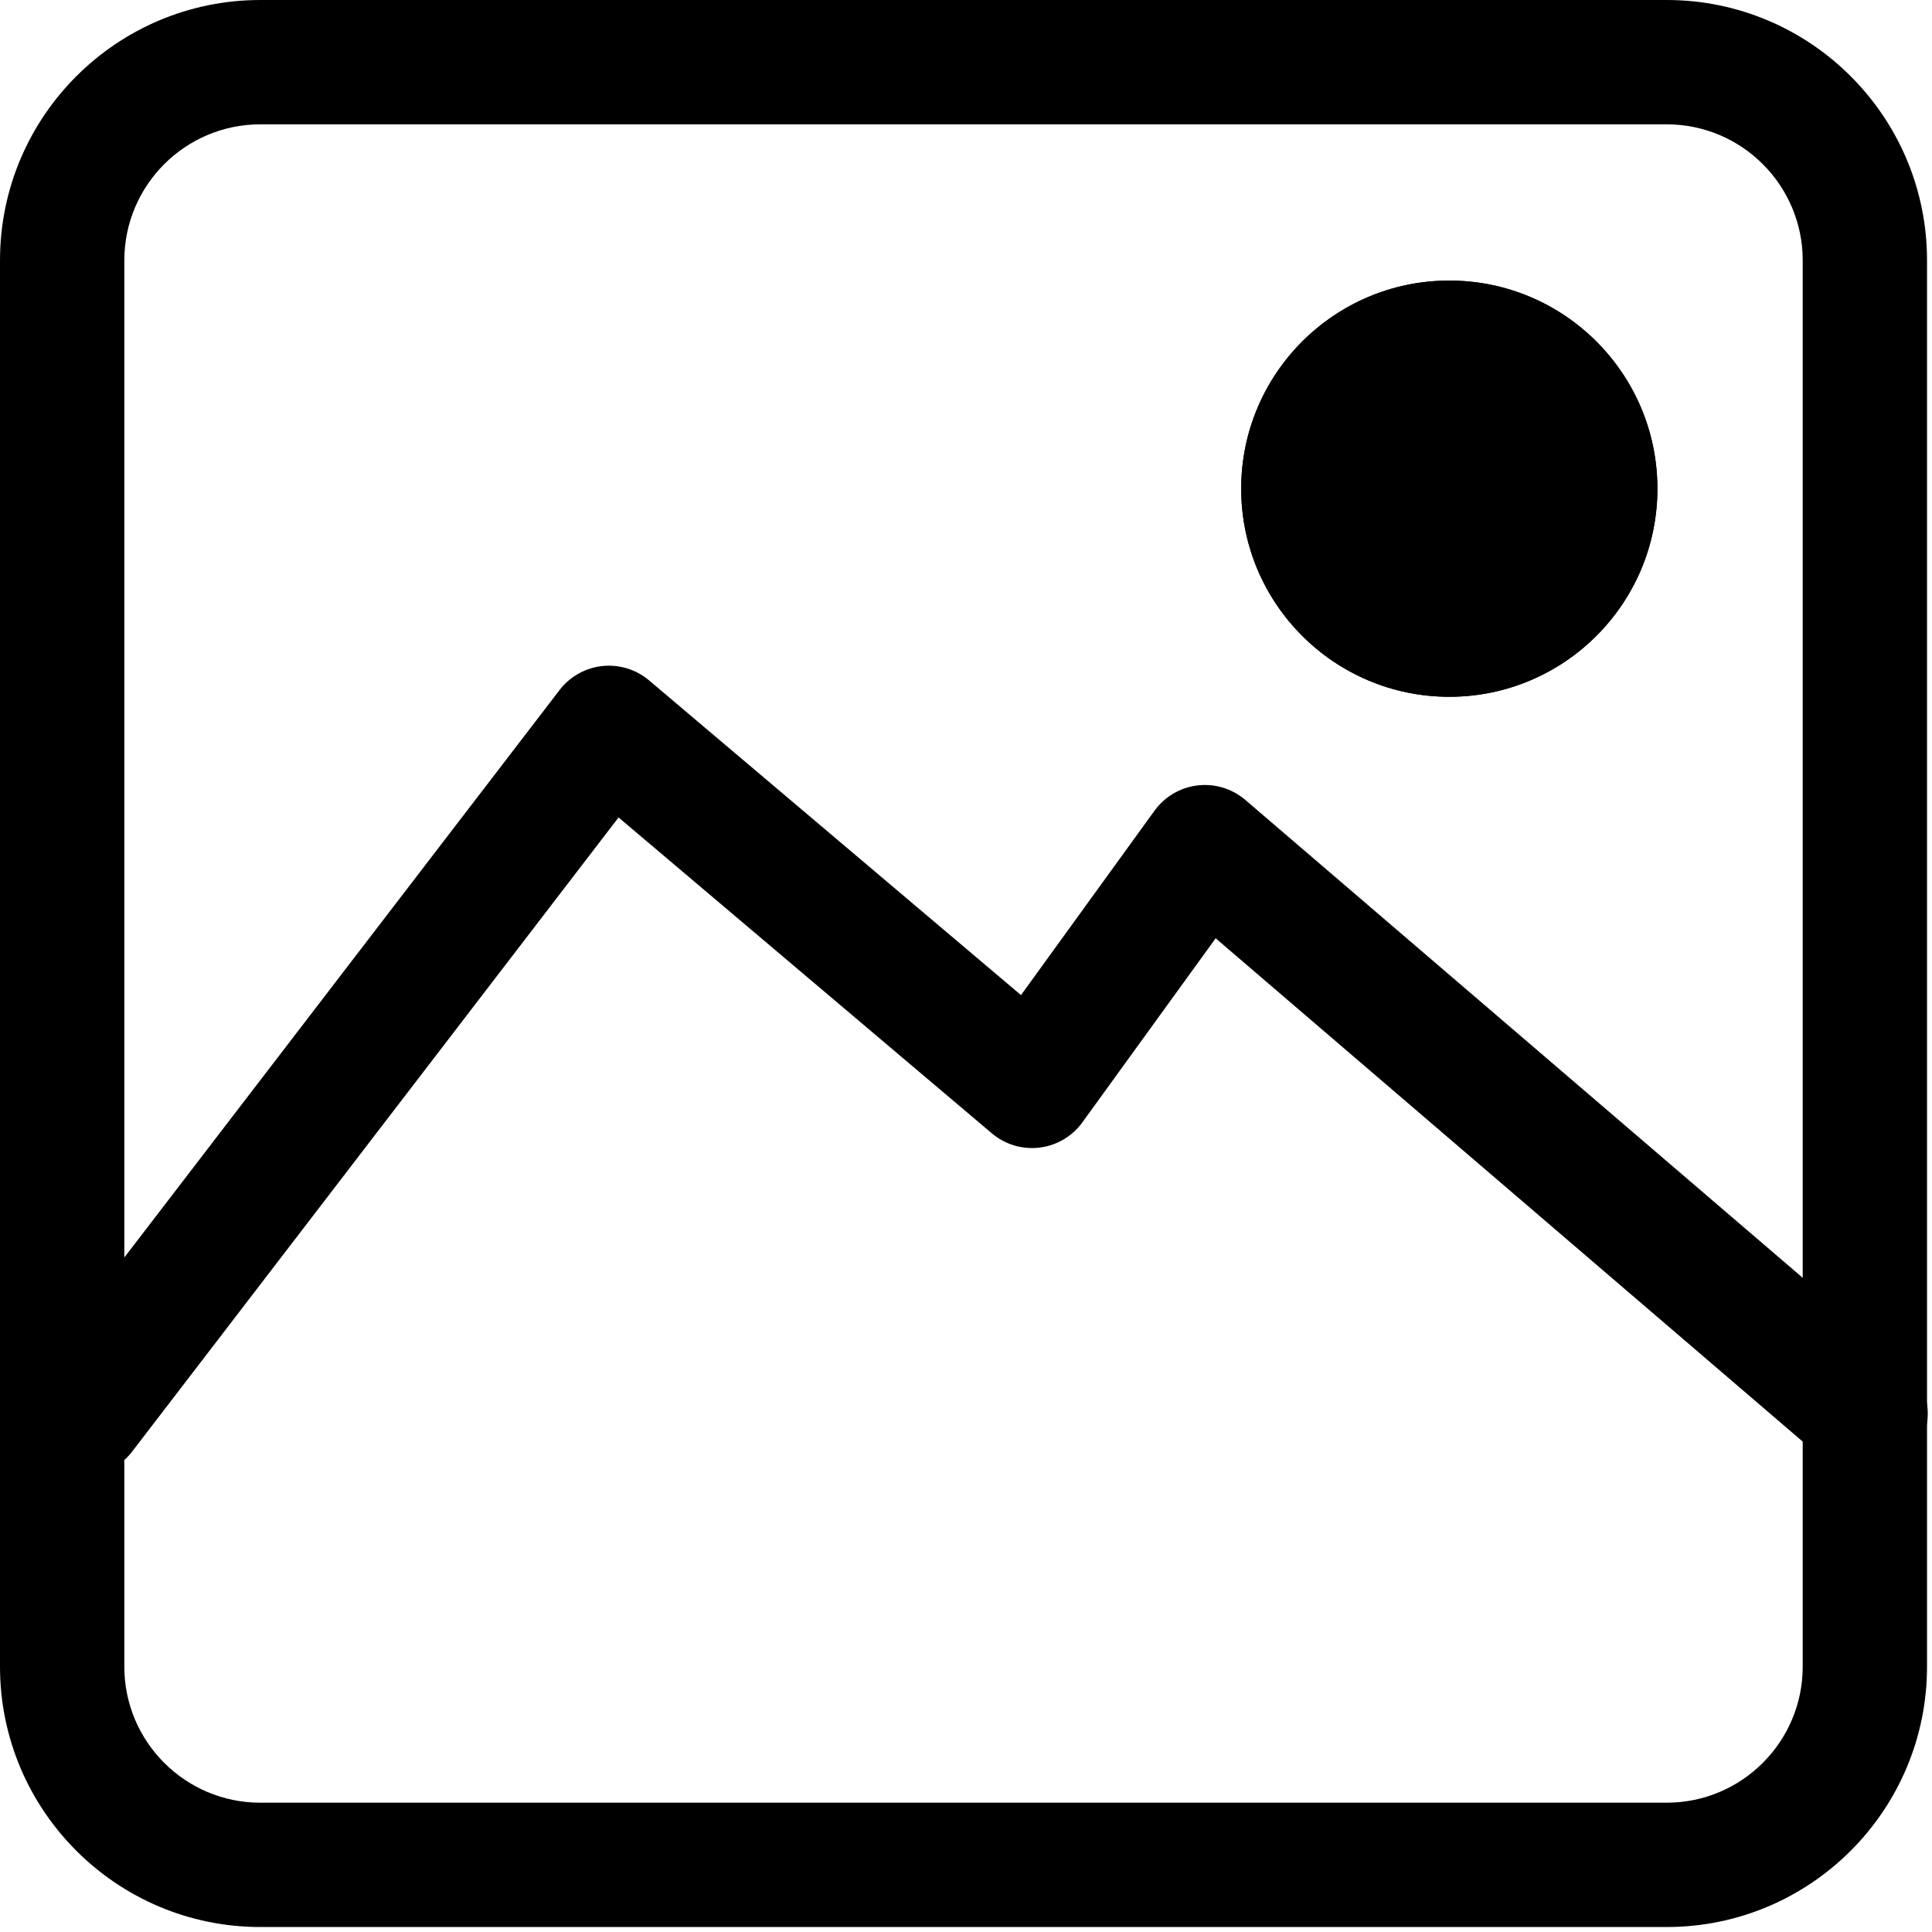 <?xml version="1.0" encoding="UTF-8" standalone="no"?><!DOCTYPE svg PUBLIC "-//W3C//DTD SVG 1.1//EN" "http://www.w3.org/Graphics/SVG/1.1/DTD/svg11.dtd"><svg width="100%" height="100%" viewBox="0 0 259 259" version="1.1" xmlns="http://www.w3.org/2000/svg" xmlns:xlink="http://www.w3.org/1999/xlink" xml:space="preserve" xmlns:serif="http://www.serif.com/" style="fill-rule:evenodd;clip-rule:evenodd;stroke-linecap:round;stroke-linejoin:round;stroke-miterlimit:1.5;"><path d="M258.333,34.904c0,-19.264 -15.64,-34.904 -34.904,-34.904l-188.525,0c-19.264,0 -34.904,15.64 -34.904,34.904l-0,188.525c-0,19.264 15.64,34.904 34.904,34.904l188.525,0c19.264,0 34.904,-15.64 34.904,-34.904l0,-188.525Zm-16.666,0l-0,188.525c-0,10.066 -8.172,18.238 -18.238,18.238c-0,-0 -188.525,-0 -188.525,-0c-10.065,-0 -18.237,-8.172 -18.237,-18.238l-0,-188.525c-0,-10.065 8.172,-18.237 18.237,-18.237l188.525,-0c10.066,-0 18.238,8.172 18.238,18.237Z"/><path d="M11.119,189.501l70.512,-91.926l56.719,47.996l23.174,-32.003l88.571,75.933" style="fill:none;stroke:#000;stroke-width:16.67px;"/><circle cx="194.291" cy="65.511" r="27.898"/><path d="M194.291,37.613c15.397,-0 27.898,12.5 27.898,27.898c-0,15.397 -12.501,27.898 -27.898,27.898c-15.397,-0 -27.898,-12.501 -27.898,-27.898c0,-15.398 12.501,-27.898 27.898,-27.898Zm-0,16.666c6.199,0 11.231,5.033 11.231,11.232c0,6.198 -5.032,11.231 -11.231,11.231c-6.199,-0 -11.231,-5.033 -11.231,-11.231c-0,-6.199 5.032,-11.232 11.231,-11.232Z"/></svg>